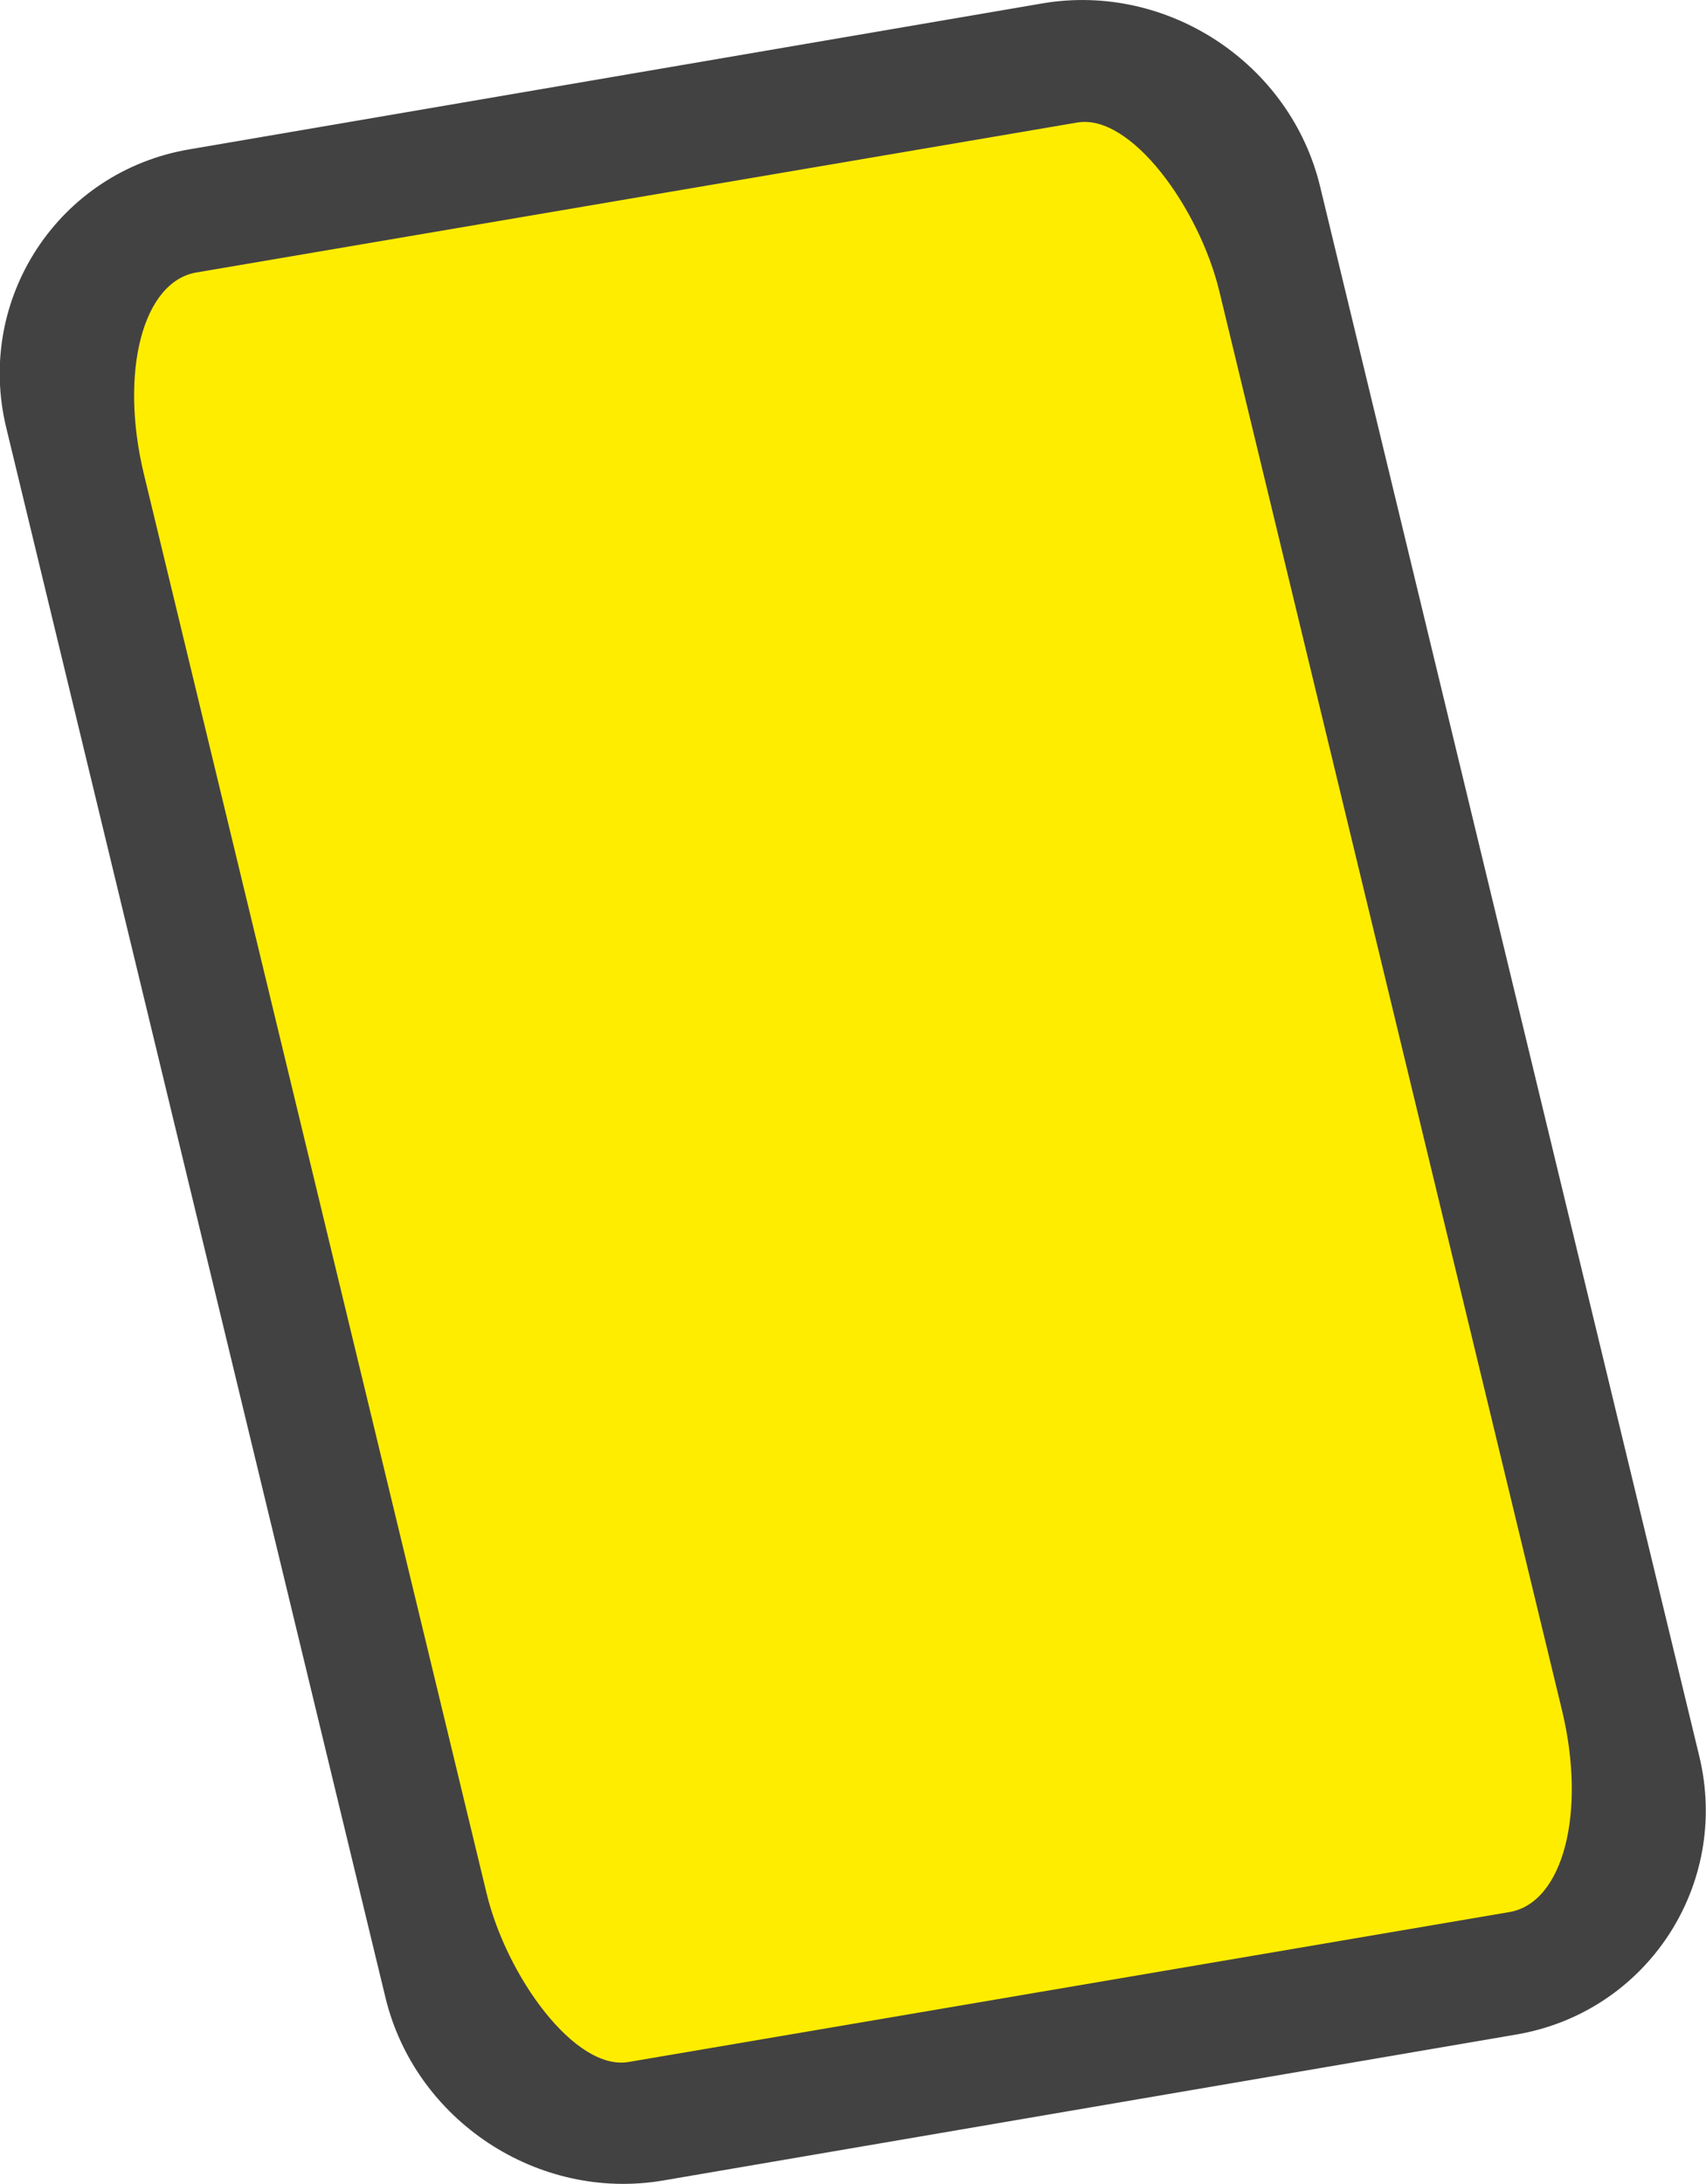 <?xml version="1.0" encoding="UTF-8"?> <svg xmlns="http://www.w3.org/2000/svg" xmlns:xlink="http://www.w3.org/1999/xlink" xmlns:xodm="http://www.corel.com/coreldraw/odm/2003" xml:space="preserve" width="19.715mm" height="25.234mm" version="1.1" style="shape-rendering:geometricPrecision; text-rendering:geometricPrecision; image-rendering:optimizeQuality; fill-rule:evenodd; clip-rule:evenodd" viewBox="0 0 35.54 45.49"> <defs> <style type="text/css"> .fil0 {fill:#434242} .fil1 {fill:#FFED00} </style> </defs> <g id="Слой_x0020_1">  <g id="_2712842192"> <path class="fil0" d="M3.95 3.11l17.77 -3.04c2.6,-0.44 5.16,1.25 5.78,3.81l7.9 32.7c0.65,2.68 -1.09,5.34 -3.82,5.8l-17.77 3.04c-2.6,0.44 -5.16,-1.25 -5.78,-3.81l-7.9 -32.7c-0.65,-2.68 1.09,-5.34 3.82,-5.8z"></path> </g> <rect class="fil1" transform="matrix(0.711 -0.121 0.327 1.354 2.066 6.02)" width="31.51" height="27.53" rx="2.85" ry="2.85"></rect> </g> </svg> 